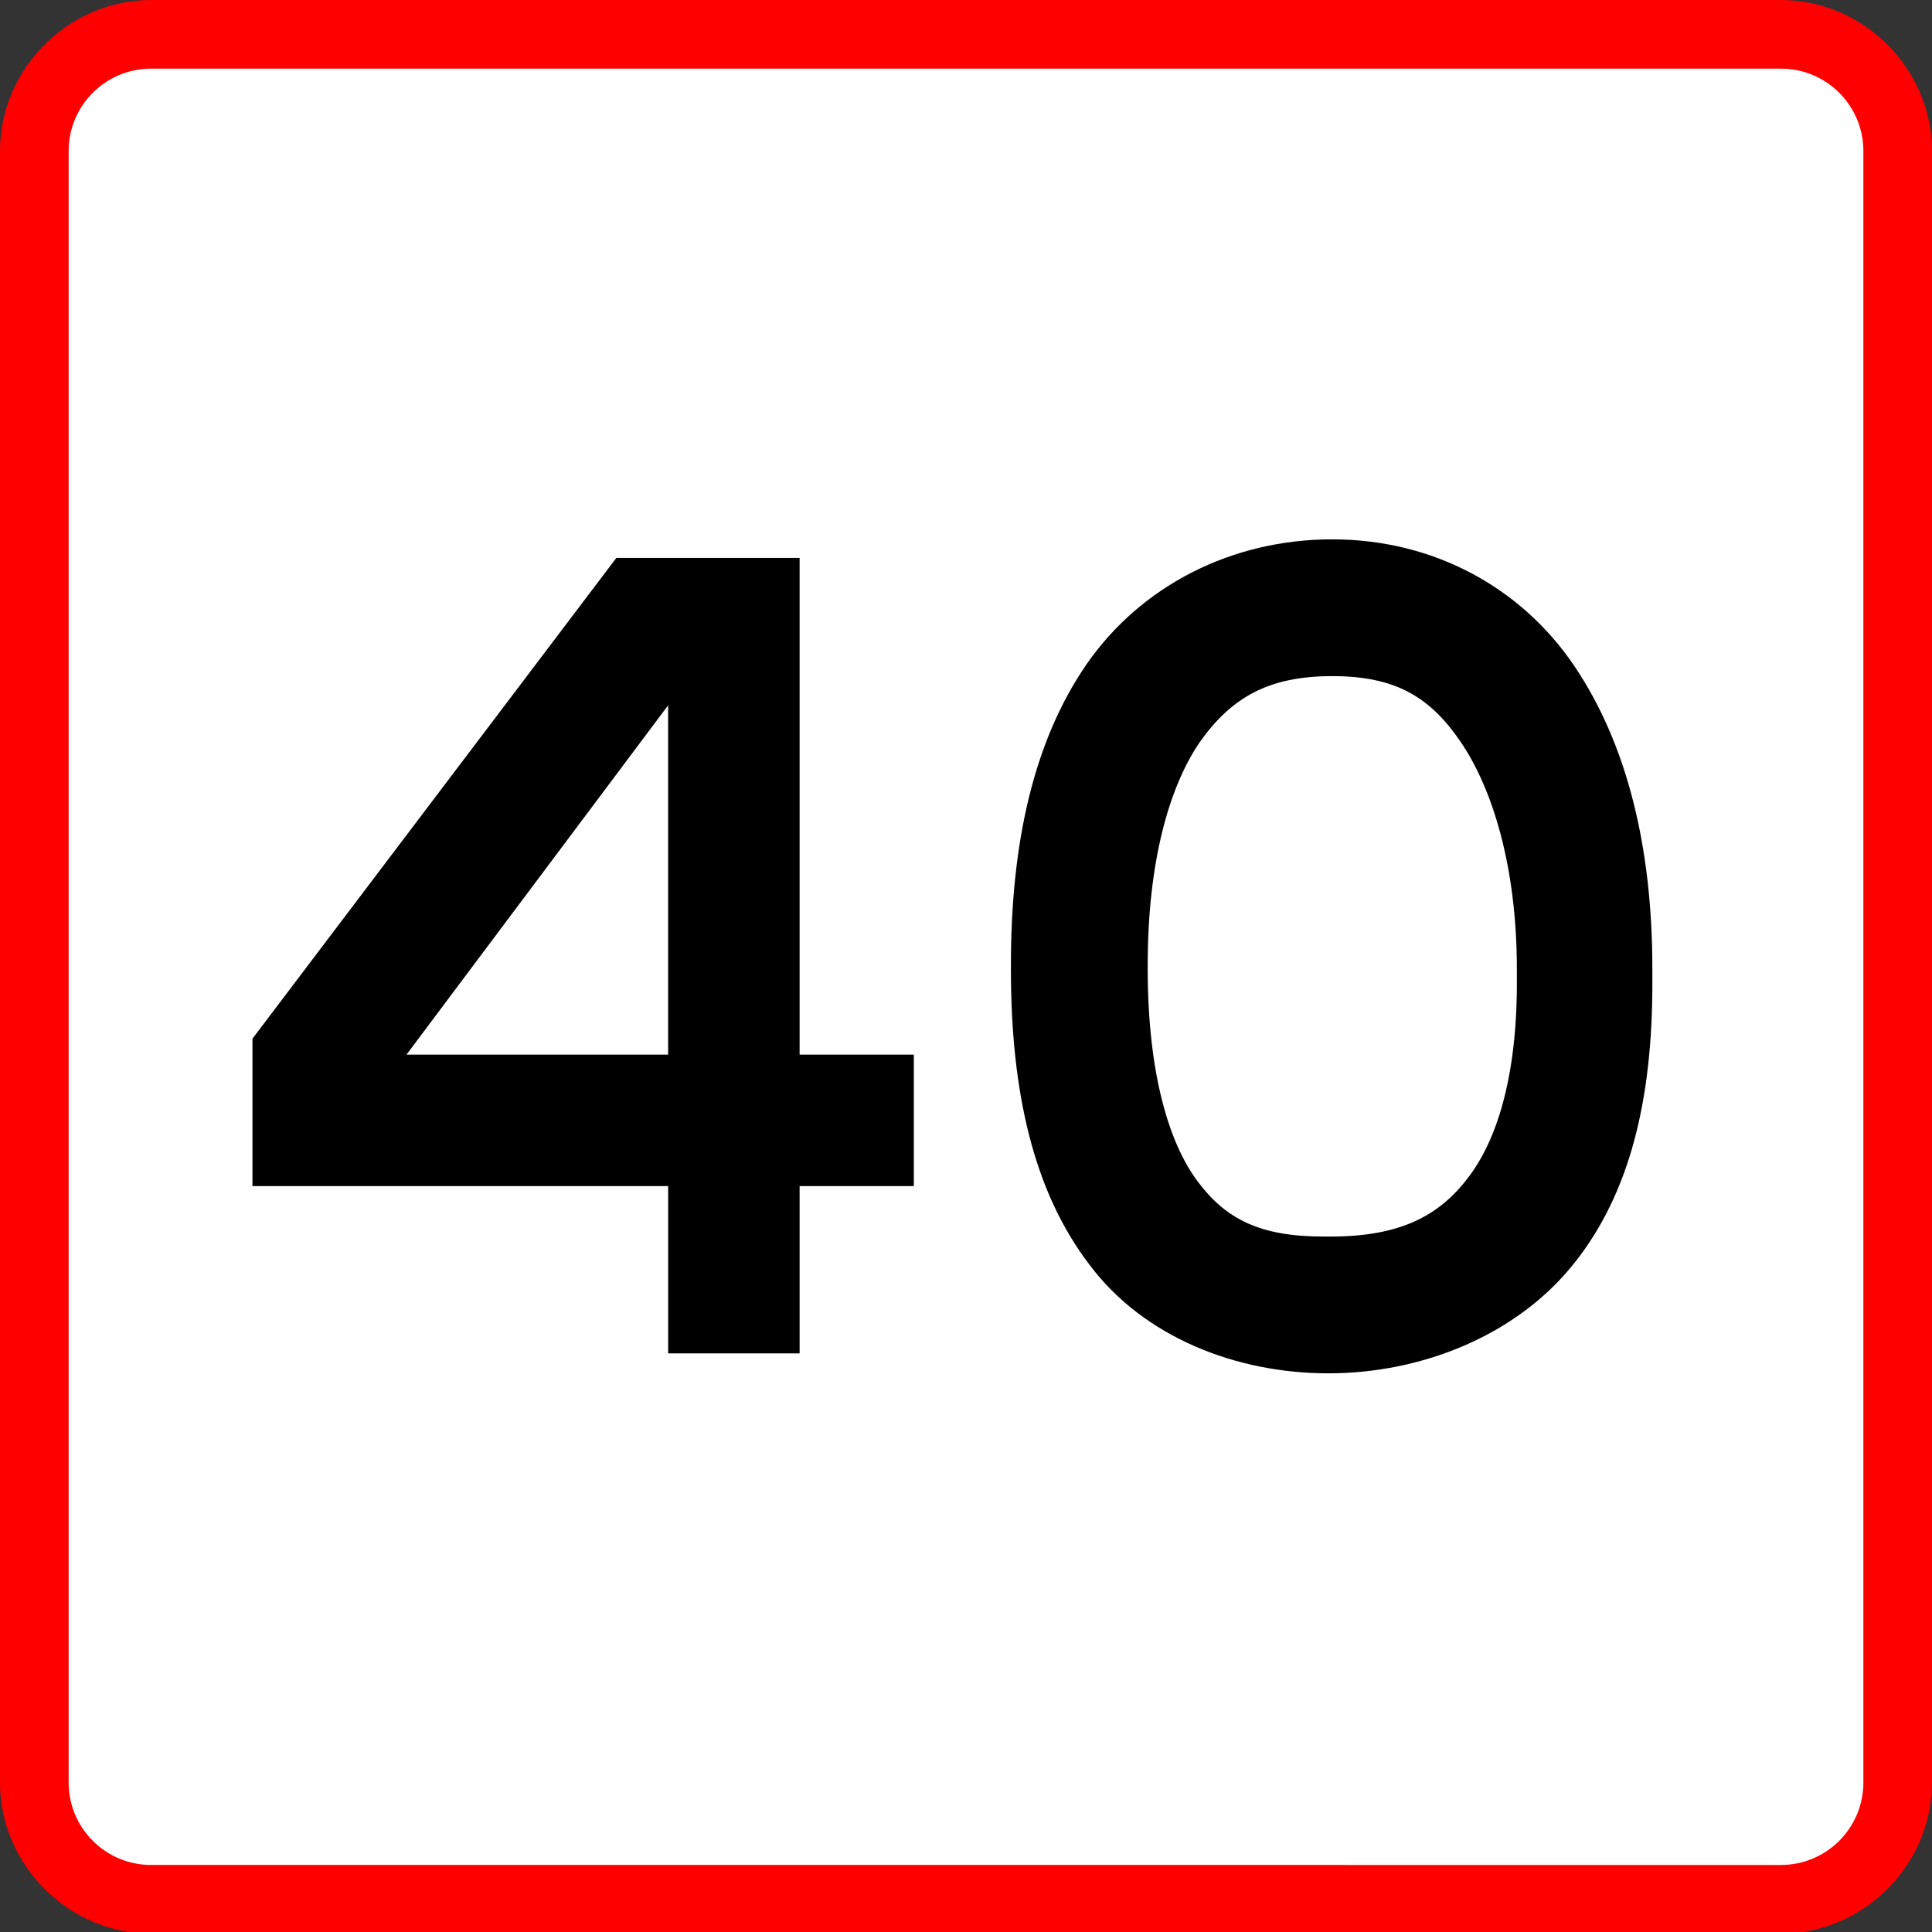 <?xml version="1.0" encoding="utf-8"?>
<svg xmlns="http://www.w3.org/2000/svg" height="1000" width="1000">
  <rect width="100%" height="100%" fill="#333333" stroke="none"/>
  <path d="M0 78.165C0 35.528 35.53 0 78.165 0h843.67C964.472 0 1000 35.53 1000 78.165v844.49c0 42.637-35.53 78.165-78.165 78.165H78.165C35.528 1000.82 0 965.291 0 922.655z" fill="red"/>
  <path d="M35.529 78.165c0-23.54 19.098-42.637 42.637-42.637h843.67c23.54 0 42.637 19.098 42.637 42.637v844.49c0 23.538-19.098 42.637-42.637 42.637H78.166c-23.54 0-42.637-19.099-42.637-42.637z" fill="#fff"/>
  <path d="M319.02 288.78 130.68 537.61v76.298h215.15v86.609h68.05v-86.609h59.114v-68.05H413.88v-257.08zM689.59 279.16c-52.24 0-98.981 24.058-127.16 64.613-27.495 39.868-39.18 92.795-39.18 155.35v2.75c0 63.238 11.685 114.79 40.555 152.6 28.182 37.805 76.298 56.364 123.73 56.364 48.803 0 98.294-19.934 127.85-57.74 28.182-35.742 39.868-83.858 39.868-143.66v-8.248c0-62.55-13.06-116.17-40.555-156.72-27.495-40.555-72.861-65.3-125.1-65.3z"/>
  <path d="M345.82 365.08v180.78H210.41zM620.85 384.33c16.497-23.371 35.743-34.369 68.737-34.369s50.865 10.998 66.675 34.369 28.87 63.238 28.87 117.54v6.874c0 50.178-10.998 82.485-25.433 101.04-15.122 19.934-35.743 30.244-70.799 30.244h-4.124c-32.306 0-50.178-8.936-64.613-28.182-15.122-19.934-26.12-56.364-26.12-110.67V499.8c0-53.615 10.998-92.108 26.807-115.48z" fill="#fff"/>
</svg>
